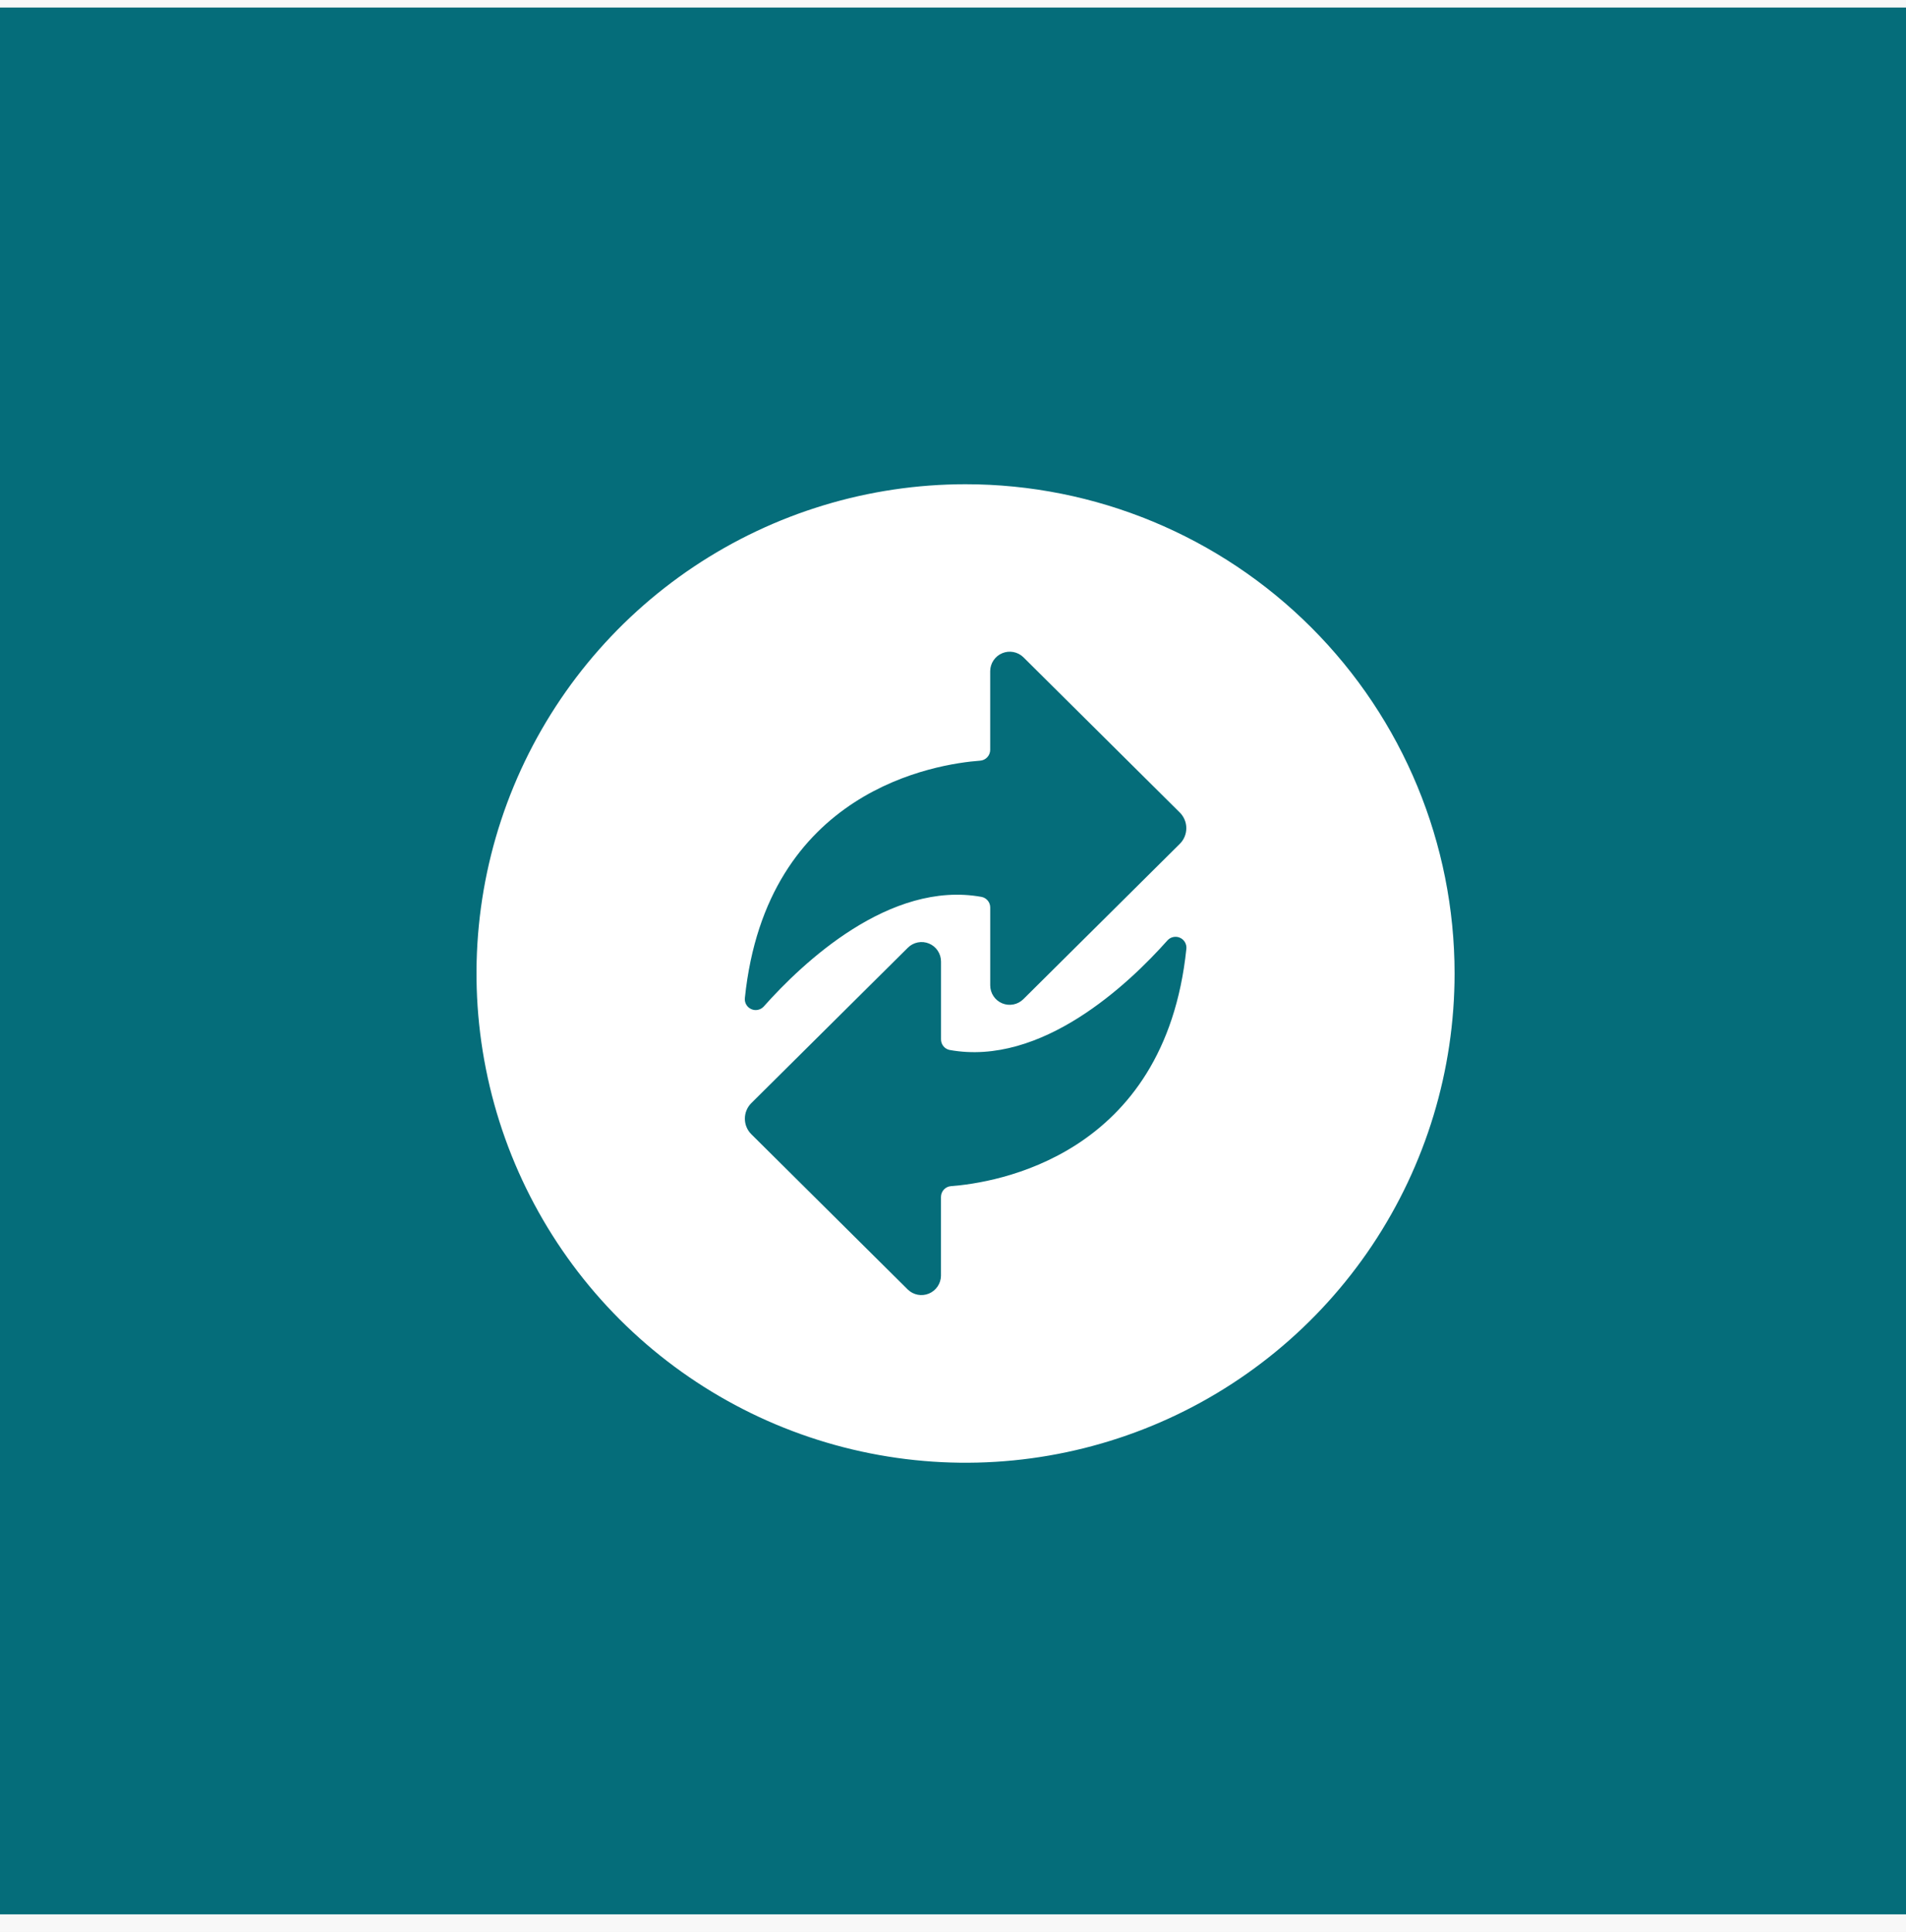 <svg width="76" height="77" viewBox="0 0 76 77" fill="none" xmlns="http://www.w3.org/2000/svg">
<rect width="76" height="77" fill="#1E1E1E"/>
<rect width="1920" height="8108" transform="translate(-1029 -3938)" fill="white"/>
<path d="M862 -345.7H-52V465.3H862V-345.7Z" fill="#F8F8F8"/>
<path d="M76 0.3H0V76.3H76V0.3Z" fill="#056D7A"/>
<path d="M38.5 19.3C34.643 19.3 30.873 20.444 27.666 22.586C24.46 24.729 21.96 27.775 20.484 31.338C19.008 34.901 18.622 38.822 19.375 42.604C20.127 46.387 21.984 49.861 24.711 52.589C27.439 55.316 30.913 57.173 34.696 57.925C38.478 58.678 42.399 58.292 45.962 56.816C49.526 55.34 52.571 52.84 54.714 49.634C56.856 46.427 58 42.657 58 38.8C58 33.628 55.946 28.668 52.289 25.012C48.632 21.355 43.672 19.3 38.5 19.3ZM37.92 47.276C37.811 47.284 37.71 47.333 37.636 47.413C37.562 47.493 37.52 47.598 37.52 47.707V50.853C37.517 51.005 37.47 51.152 37.384 51.277C37.299 51.402 37.179 51.5 37.039 51.558C36.899 51.616 36.745 51.632 36.596 51.604C36.447 51.576 36.309 51.505 36.2 51.4L29.96 45.208C29.878 45.127 29.812 45.03 29.768 44.923C29.723 44.817 29.701 44.702 29.701 44.587C29.701 44.471 29.723 44.356 29.768 44.25C29.812 44.143 29.878 44.046 29.96 43.965L36.2 37.773C36.309 37.665 36.447 37.591 36.597 37.562C36.748 37.532 36.904 37.548 37.045 37.607C37.187 37.666 37.307 37.765 37.392 37.893C37.477 38.021 37.522 38.171 37.522 38.324V41.424C37.521 41.523 37.554 41.62 37.617 41.697C37.679 41.775 37.767 41.828 37.864 41.848C41.53 42.515 45.008 39.215 46.552 37.48C46.614 37.412 46.695 37.365 46.785 37.347C46.874 37.328 46.968 37.338 47.051 37.376C47.135 37.413 47.204 37.476 47.25 37.556C47.295 37.635 47.315 37.727 47.305 37.818C46.445 46.114 39.654 47.146 37.92 47.276ZM47.046 33.631L40.806 39.823C40.697 39.931 40.559 40.005 40.409 40.034C40.258 40.064 40.102 40.048 39.961 39.989C39.819 39.93 39.699 39.831 39.614 39.703C39.529 39.575 39.484 39.425 39.484 39.272V36.172C39.485 36.073 39.452 35.976 39.389 35.899C39.327 35.821 39.239 35.768 39.142 35.748C35.476 35.081 31.998 38.381 30.454 40.116C30.392 40.184 30.311 40.231 30.221 40.249C30.132 40.268 30.038 40.258 29.955 40.22C29.871 40.183 29.802 40.12 29.756 40.041C29.71 39.961 29.691 39.869 29.701 39.778C30.559 31.478 37.345 30.447 39.083 30.318C39.192 30.31 39.293 30.261 39.367 30.181C39.441 30.101 39.483 29.996 39.483 29.887V26.745C39.485 26.593 39.531 26.444 39.617 26.318C39.702 26.192 39.822 26.093 39.963 26.035C40.103 25.976 40.258 25.96 40.408 25.988C40.557 26.017 40.696 26.088 40.805 26.194L47.045 32.386C47.127 32.468 47.192 32.565 47.236 32.672C47.281 32.778 47.303 32.893 47.303 33.008C47.303 33.124 47.281 33.239 47.236 33.346C47.192 33.452 47.128 33.549 47.046 33.631Z" fill="white"/>
</svg>
